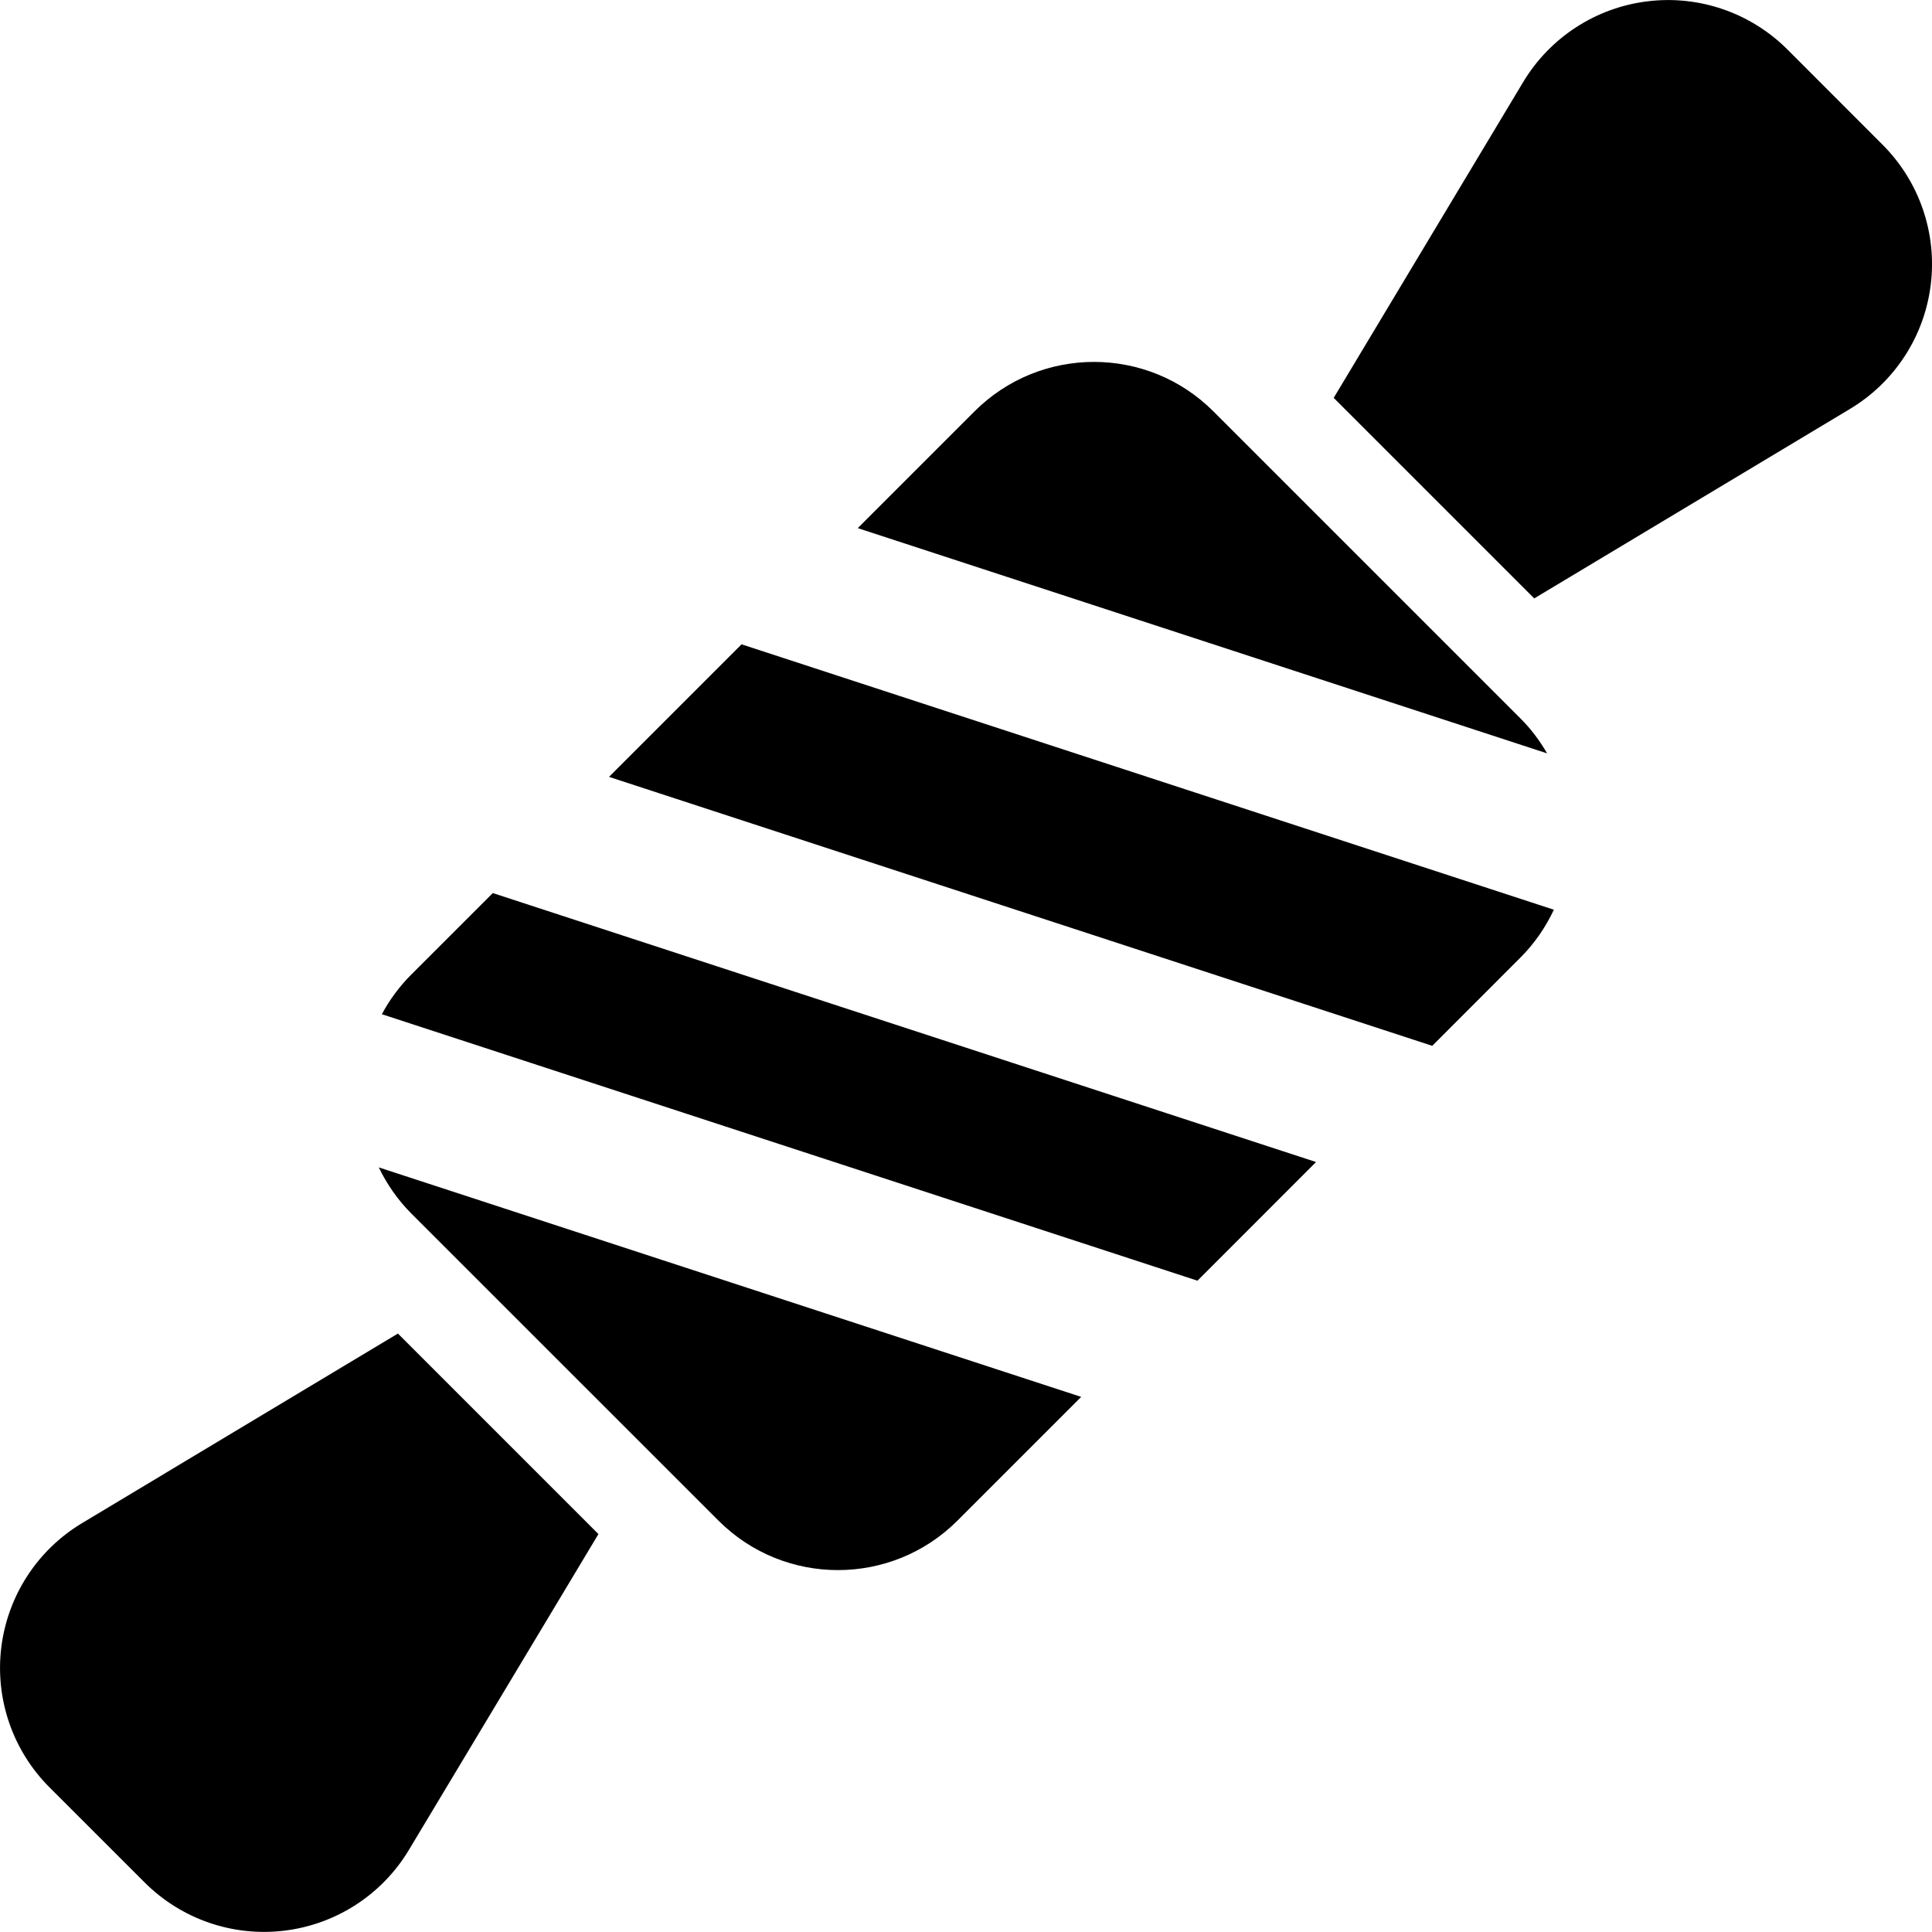 <?xml version="1.0" encoding="iso-8859-1"?>
<!-- Uploaded to: SVG Repo, www.svgrepo.com, Generator: SVG Repo Mixer Tools -->
<!DOCTYPE svg PUBLIC "-//W3C//DTD SVG 1.1//EN" "http://www.w3.org/Graphics/SVG/1.1/DTD/svg11.dtd">
<svg fill="#000000" version="1.1" id="Capa_1" xmlns="http://www.w3.org/2000/svg" xmlns:xlink="http://www.w3.org/1999/xlink" 
	 width="800px" height="800px" viewBox="0 0 44.559 44.558"
	 xml:space="preserve">
<g>
	<g>
		<path d="M43.417,3.335l-2.191-2.193c-0.849-0.849-2.041-1.259-3.23-1.112c-1.191,0.146-2.248,0.833-2.866,1.862l-4.37,7.284
			l4.625,4.625l7.284-4.371c1.028-0.617,1.716-1.674,1.861-2.865C44.677,5.375,44.266,4.183,43.417,3.335z"/>
		<path d="M1.893,35.128c-1.029,0.617-1.716,1.674-1.863,2.865c-0.147,1.19,0.264,2.383,1.112,3.23l2.193,2.192
			c0.849,0.849,2.04,1.259,3.231,1.112c1.191-0.147,2.248-0.833,2.865-1.862l4.371-7.284l-4.625-4.625L1.893,35.128z"/>
		<path d="M9.486,22.476c-0.272,0.272-0.5,0.581-0.679,0.915l18.811,6.146l2.735-2.737l-18.987-6.203L9.486,22.476z"/>
		<path d="M14.046,17.917l18.987,6.203l2.036-2.038c0.323-0.322,0.578-0.696,0.769-1.101L17.103,14.86L14.046,17.917z"/>
		<path d="M35.07,16.572l-7.084-7.084c-1.521-1.522-3.988-1.522-5.511,0l-2.692,2.692l15.899,5.195
			C35.514,17.085,35.312,16.813,35.07,16.572z"/>
		<path d="M9.486,27.987l7.085,7.084c1.521,1.521,3.989,1.521,5.511,0l2.854-2.854l-16.2-5.293
			C8.924,27.314,9.174,27.674,9.486,27.987z"/>
	</g>
</g>
</svg>